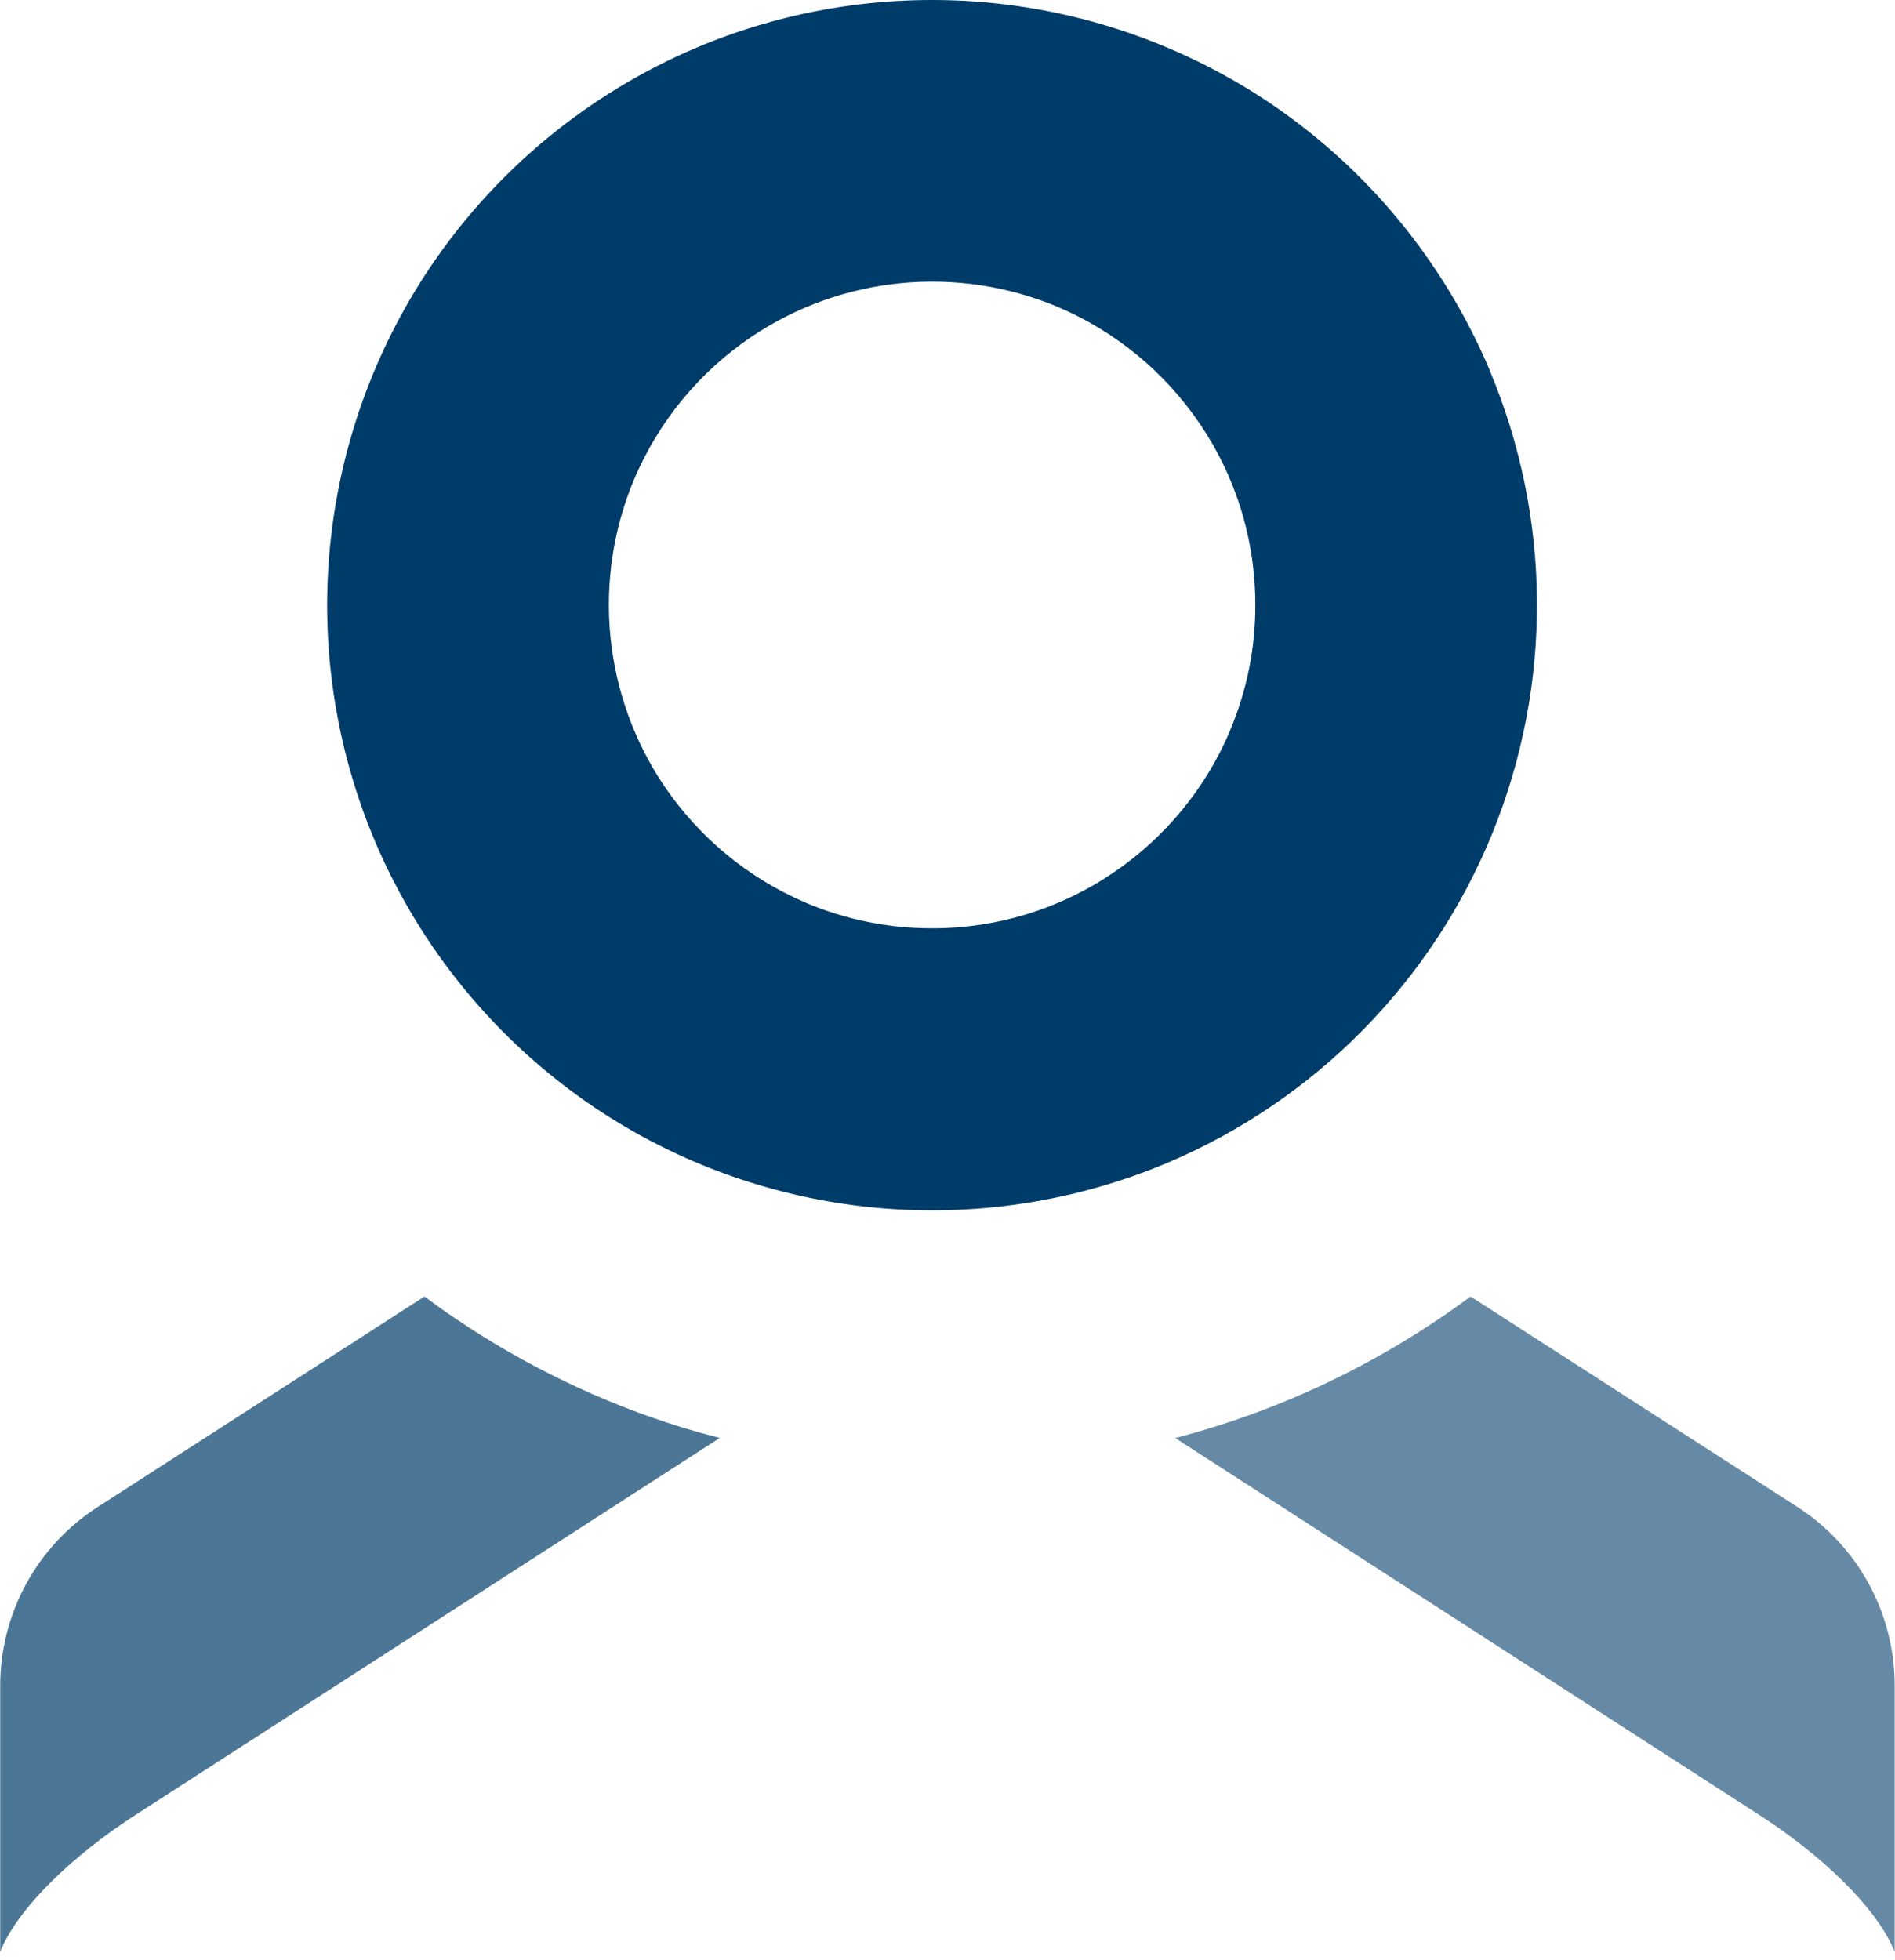 <svg width="176" height="182" viewBox="0 0 176 182" fill="none" xmlns="http://www.w3.org/2000/svg">
<g clip-path="url(#clip0_3316_2670)">
<path d="M166.94 139.92L136.58 120.38C131.472 124.164 125.934 127.329 120.08 129.81C116.532 131.31 112.879 132.55 109.15 133.52L163.4 168.52C169.05 172.15 174.33 177.1 175.97 181.23V156.53C175.977 153.227 175.153 149.975 173.576 147.072C171.998 144.17 169.716 141.711 166.94 139.92Z" fill="#668AA5"/>
<path d="M42.309 122.43C41.309 121.77 40.37 121.08 39.419 120.38L9.08 139.92C6.299 141.706 4.013 144.163 2.43 147.063C0.847 149.964 0.018 153.216 0.02 156.52V181.22C1.66 177.09 6.94 172.14 12.589 168.51L66.85 133.51C65.639 133.2 64.45 132.87 63.26 132.51C55.82 130.195 48.761 126.798 42.309 122.43Z" fill="#4C7696"/>
<path d="M138.33 34.31C134.078 24.282 127.013 15.7 117.99 9.6C110.237 4.377 101.304 1.169 92 0.264C82.696 -0.64 73.313 0.788 64.7 4.42C54.669 8.668 46.086 15.733 39.989 24.76C34.763 32.515 31.553 41.451 30.648 50.759C29.744 60.067 31.174 69.454 34.809 78.07C39.058 88.1 46.123 96.683 55.15 102.78C62.903 108.003 71.835 111.211 81.139 112.116C90.443 113.02 99.826 111.592 108.44 107.96C122.16 102.151 133.014 91.135 138.619 77.329C144.223 63.524 144.119 48.059 138.33 34.33M114.23 67.88C111.95 73.237 108.168 77.818 103.34 81.07C98.388 84.418 92.546 86.201 86.57 86.19C82.558 86.198 78.586 85.399 74.889 83.84C69.526 81.559 64.936 77.777 61.669 72.95C58.885 68.807 57.174 64.038 56.691 59.07C56.207 54.102 56.966 49.092 58.9 44.49C61.177 39.124 64.959 34.533 69.79 31.27C73.932 28.485 78.702 26.775 83.67 26.291C88.638 25.808 93.648 26.567 98.249 28.5C103.616 30.781 108.207 34.567 111.47 39.4C113.106 41.813 114.376 44.455 115.24 47.24C116.137 50.132 116.592 53.142 116.59 56.17C116.6 60.183 115.797 64.156 114.23 67.85" fill="#003C69"/>
</g>
<defs>
<clipPath id="clip0_3316_2670">
<rect width="176" height="181.22" fill="white"/>
</clipPath>
</defs>
</svg>
